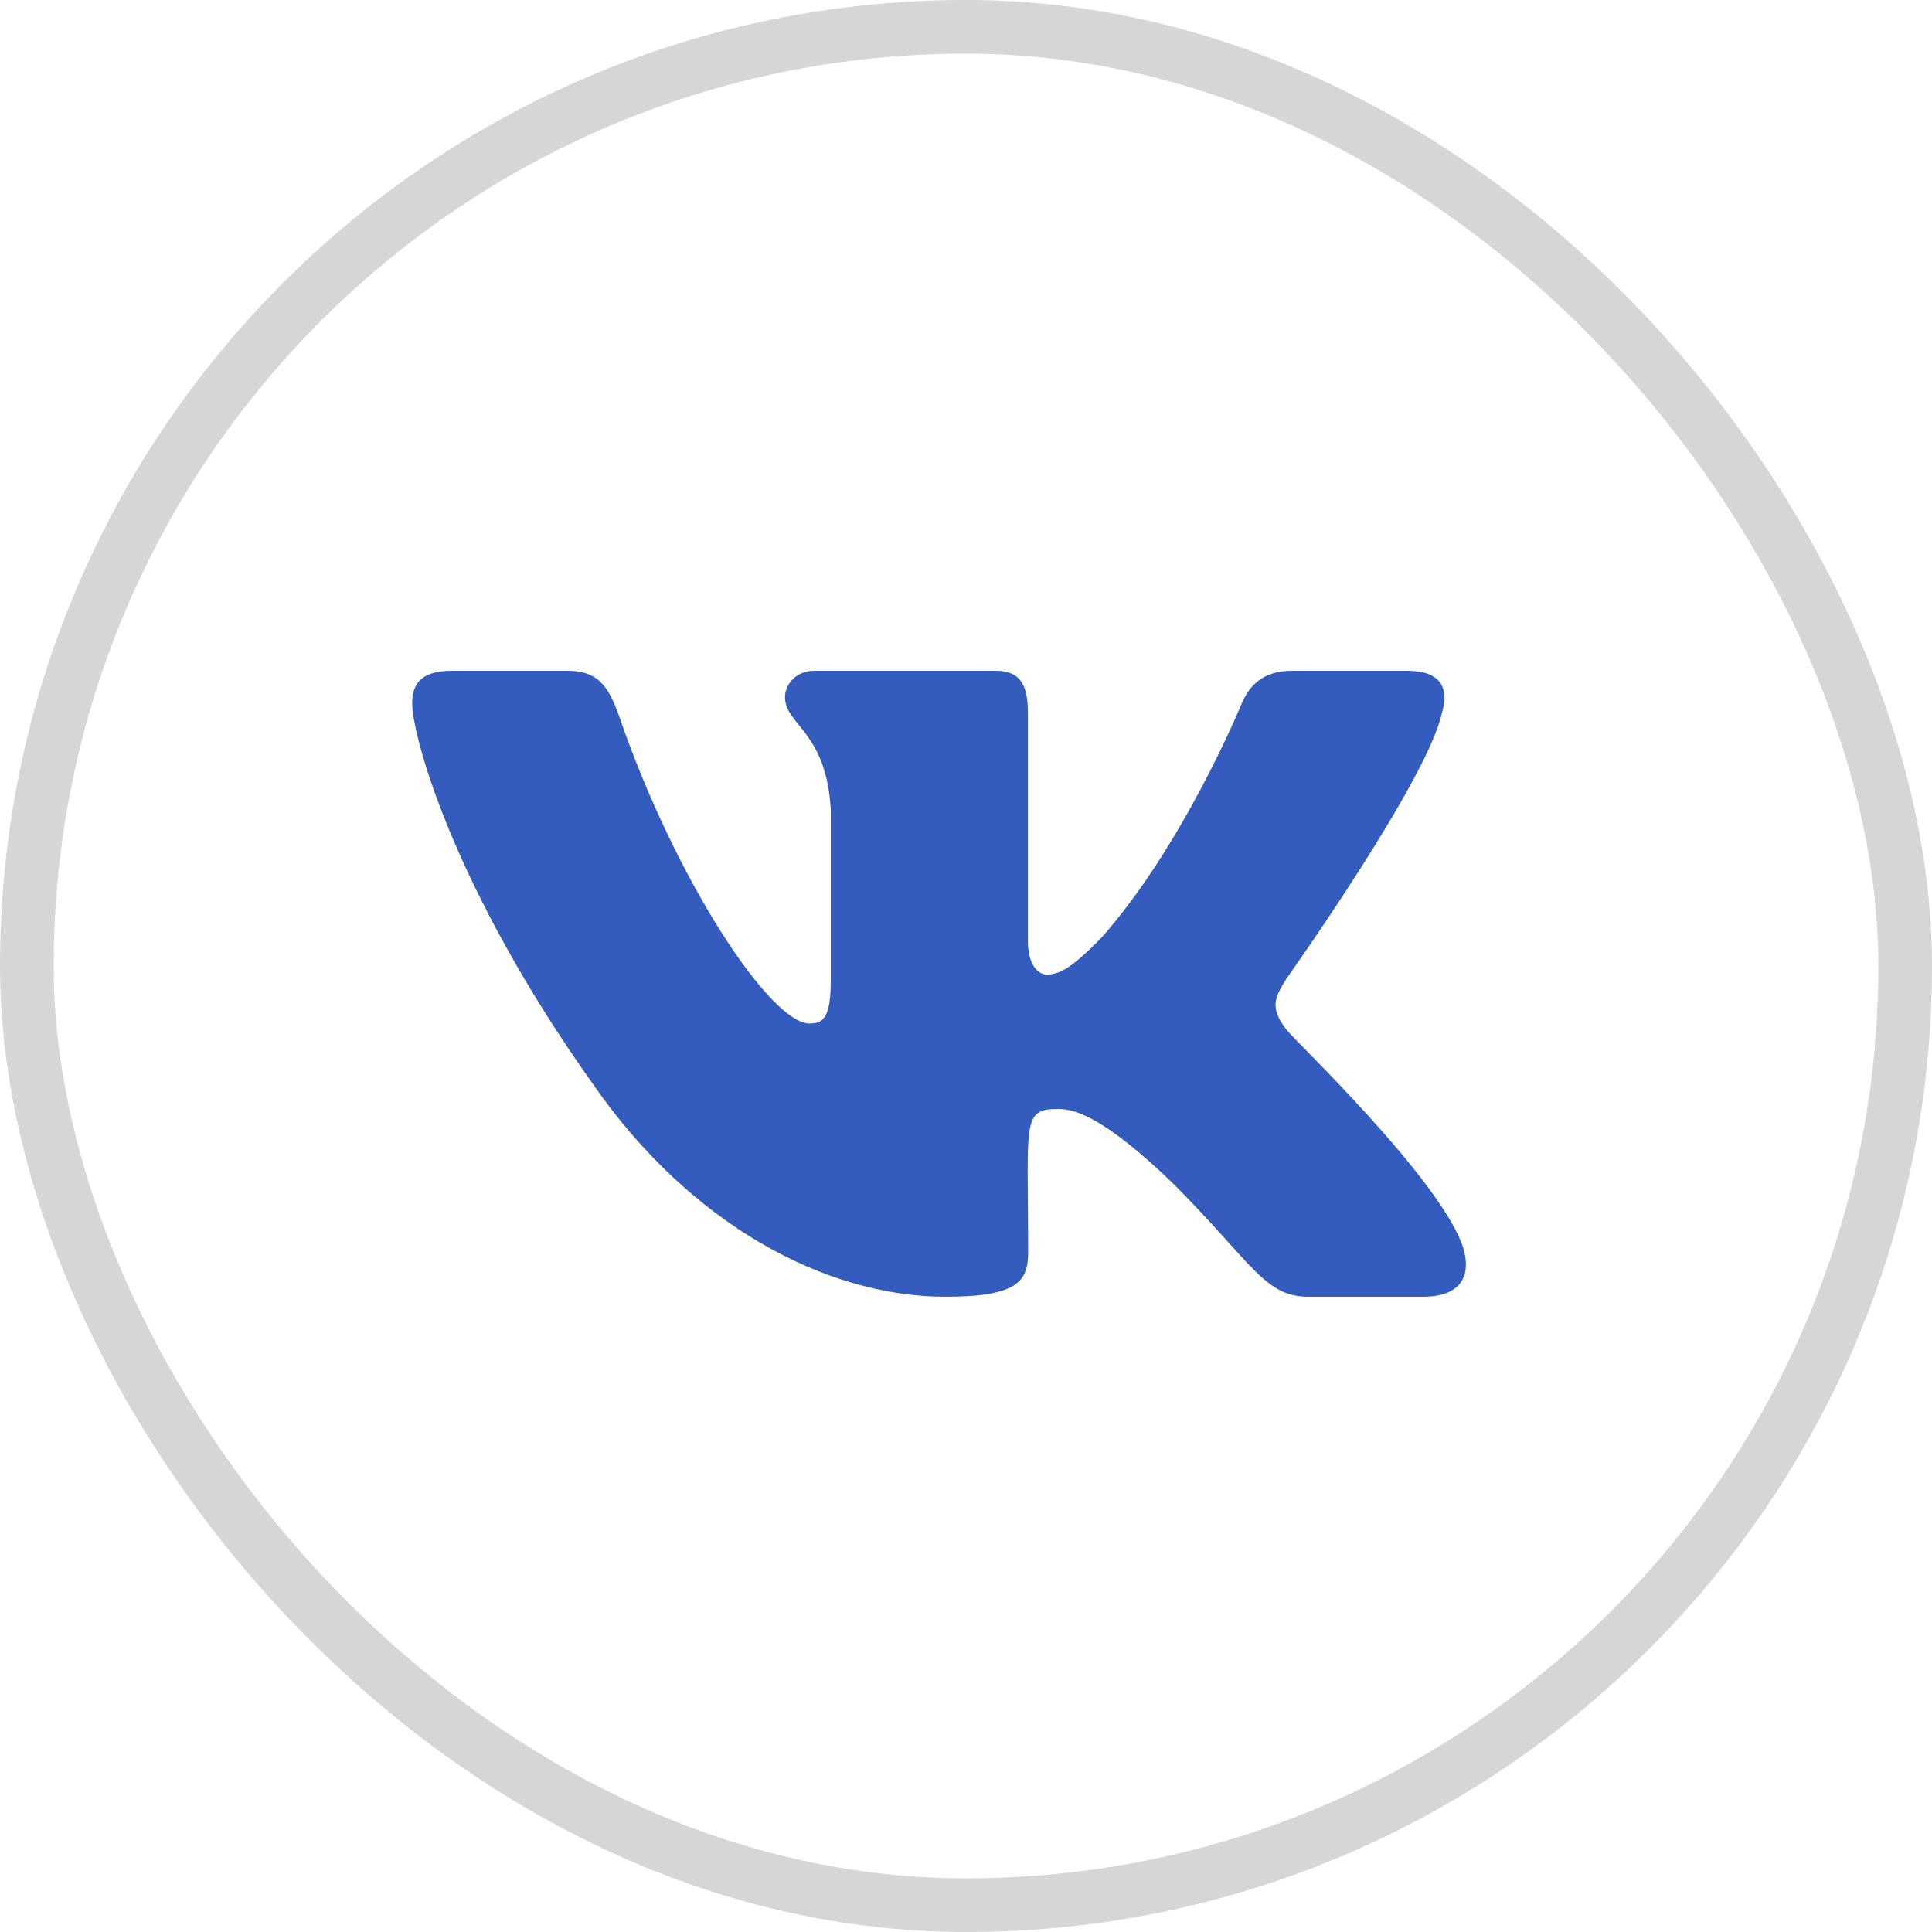 <?xml version="1.0" encoding="UTF-8"?> <svg xmlns="http://www.w3.org/2000/svg" width="36" height="36" viewBox="0 0 36 36" fill="none"><rect x="0.5" y="0.5" width="35" height="35" rx="17.5" stroke="#D6D6D6"></rect><path d="M26.867 13.29C27.002 12.834 26.867 12.499 26.218 12.499H24.072C23.525 12.499 23.273 12.787 23.138 13.108C23.138 13.108 22.045 15.772 20.499 17.5C20 17.999 19.77 18.16 19.497 18.16C19.362 18.16 19.154 17.999 19.154 17.544V13.29C19.154 12.743 19.001 12.499 18.549 12.499H15.174C14.831 12.499 14.627 12.754 14.627 12.991C14.627 13.509 15.4 13.629 15.48 15.087V18.251C15.48 18.944 15.356 19.071 15.083 19.071C14.354 19.071 12.582 16.396 11.533 13.334C11.321 12.74 11.113 12.499 10.563 12.499H8.416C7.804 12.499 7.68 12.787 7.68 13.108C7.68 13.676 8.409 16.501 11.073 20.234C12.848 22.782 15.349 24.163 17.623 24.163C18.99 24.163 19.158 23.857 19.158 23.328C19.158 20.894 19.034 20.664 19.719 20.664C20.036 20.664 20.583 20.824 21.859 22.053C23.317 23.511 23.558 24.163 24.374 24.163H26.521C27.133 24.163 27.443 23.857 27.265 23.252C26.856 21.98 24.097 19.363 23.973 19.188C23.656 18.779 23.747 18.597 23.973 18.233C23.977 18.229 26.598 14.54 26.867 13.29Z" fill="#345CBF"></path></svg> 